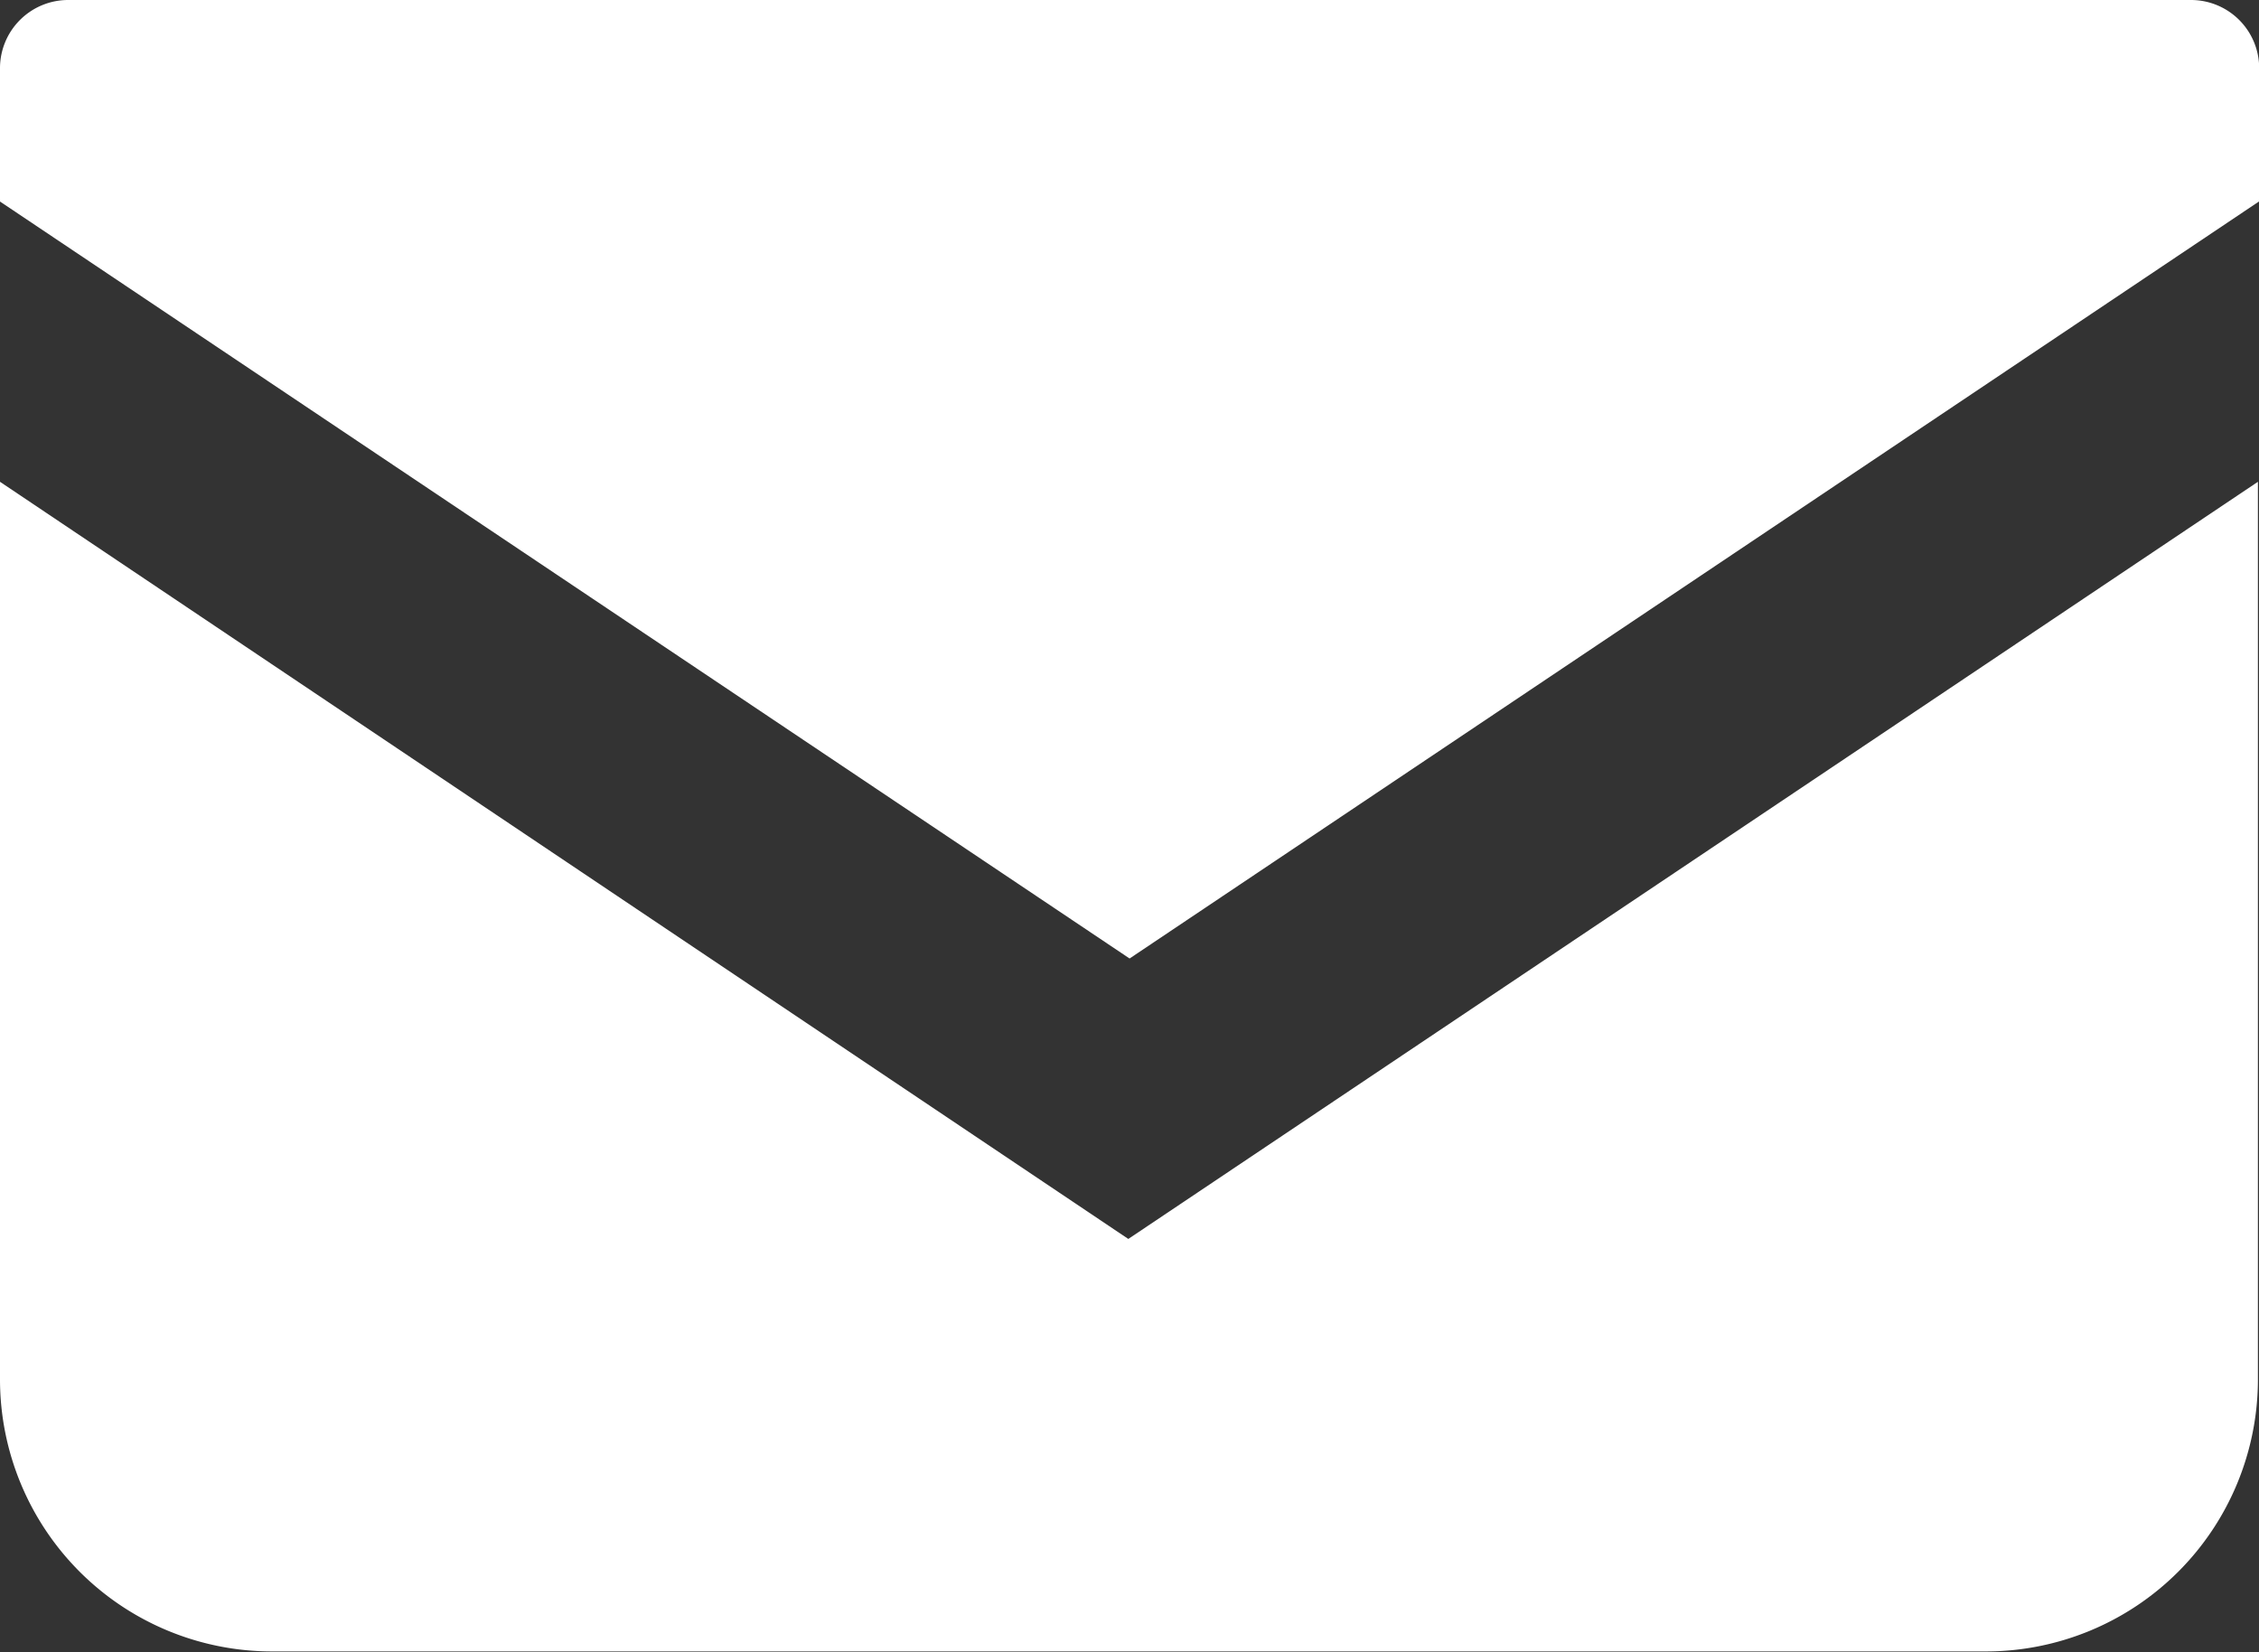<svg xmlns="http://www.w3.org/2000/svg" width="12.455" height="9.107" viewBox="0 0 12.455 9.107">
  <rect x="0" y="0" width="12.455" height="9.107" fill="#333333" stroke="none"/>
  <g id="メールの無料アイコン" transform="translate(0)">
    <path id="パス_62" data-name="パス 62" d="M12.08,68.828H.376A.376.376,0,0,0,0,69.2v.739l6.228,4.173,6.228-4.174V69.2A.376.376,0,0,0,12.08,68.828Z" transform="translate(0 -68.828)" fill="#fff"/>
    <path id="パス_63" data-name="パス 63" d="M0,178v4.948a1.5,1.5,0,0,0,1.5,1.5h9.449a1.5,1.5,0,0,0,1.5-1.5V178l-6.228,4.174Z" transform="translate(0 -175.344)" fill="#fff"/>
  </g>
</svg>
